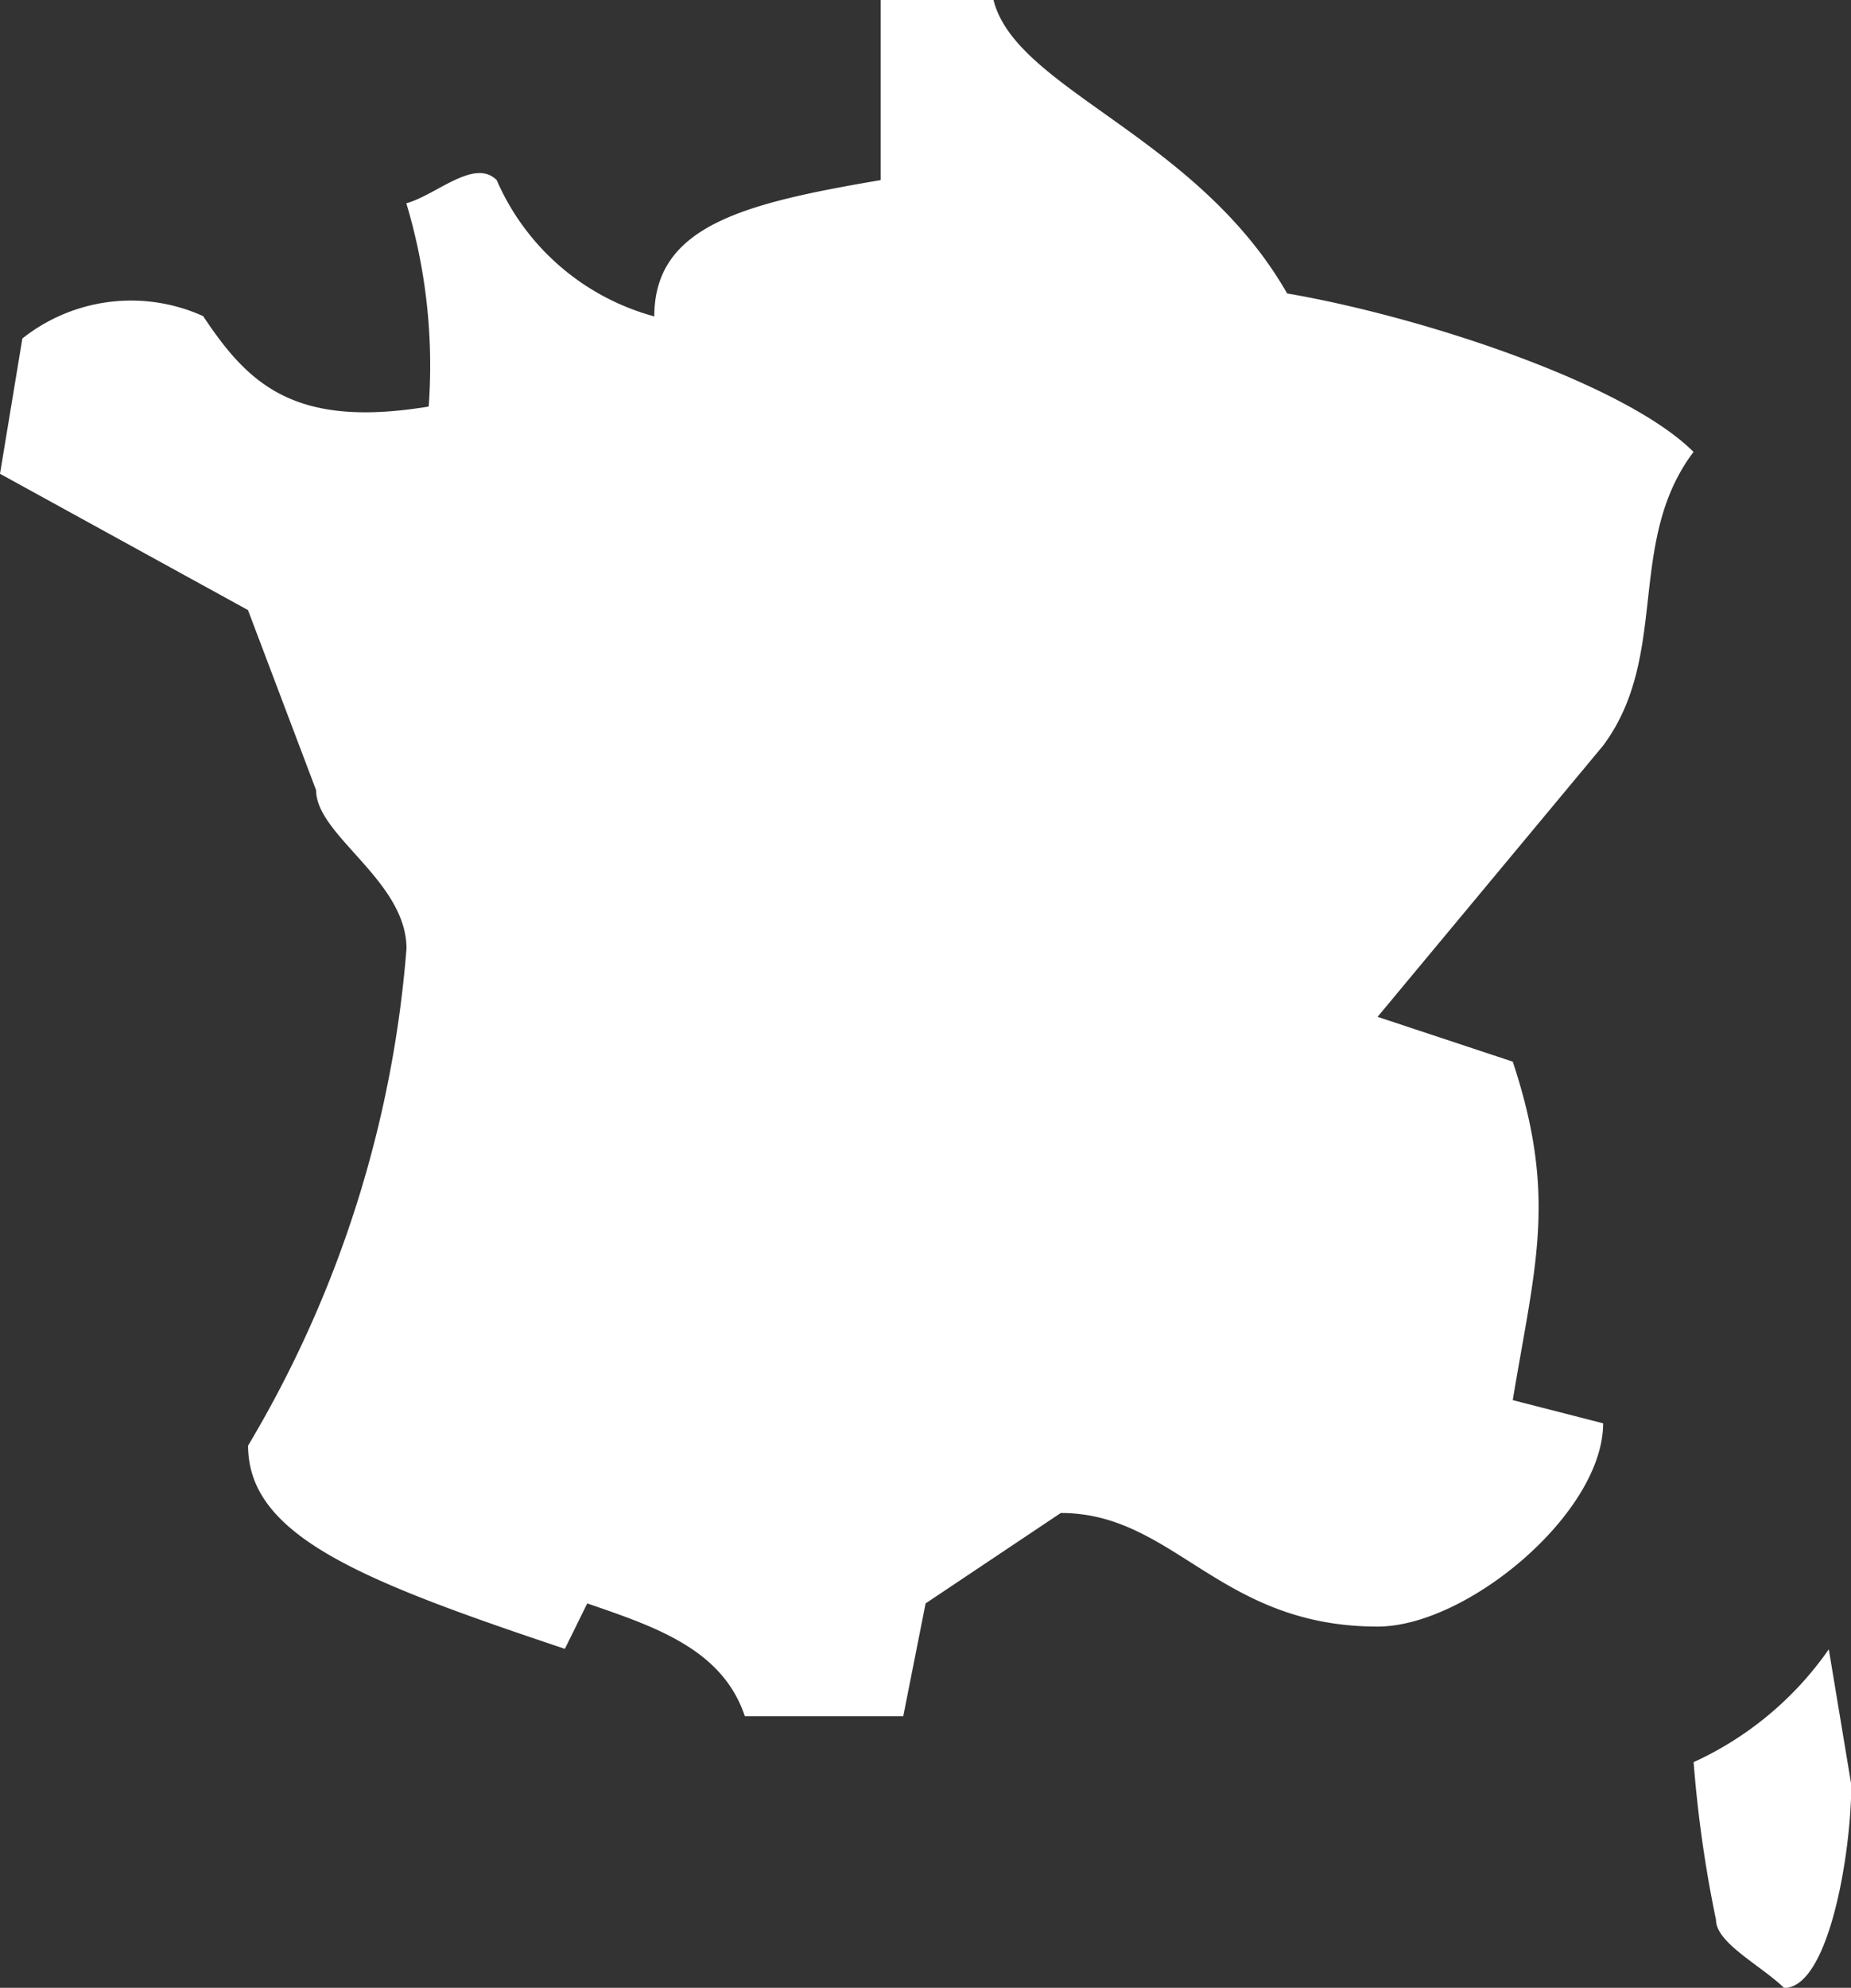 <svg xmlns="http://www.w3.org/2000/svg" viewBox="0 0 32.604 35"><rect x="0" y="0" width="32.604" height="35" fill="#333333" stroke="none"/><defs><clipPath id="a"><path fill="#fff" d="M0 0h32.605v35H0z"/></clipPath></defs><g clip-path="url(#a)"><path fill="#fff" d="M15.513 0v3.171c-2.4.408-3.988.8-3.988 2.4a4.233 4.233 0 0 1-2.776-2.4c-.394-.394-1.071.268-1.592.408a9.919 9.919 0 0 1 .394 3.579c-2.381.395-3.184-.408-3.973-1.592a3.08 3.08 0 0 0-3.184.394L0 8.342l4.368 2.4 1.2 3.171c0 .8 1.592 1.592 1.592 2.79a20.155 20.155 0 0 1-2.79 8.75c0 1.592 2 2.381 5.58 3.579l.394-.8c1.183.408 2.381.8 2.776 1.987h2.79l.394-1.987 2.381-1.592c2 0 2.79 2 5.58 2 1.578 0 3.973-2 3.973-3.579l-1.592-.408c.394-2.381.789-3.579 0-5.96l-2.381-.789 3.973-4.776c1.183-1.592.394-3.579 1.592-5.171-1.2-1.2-4.777-2.382-7.158-2.79C21.079 2.382 17.894 1.578 17.5 0Zm16.7 29.04a5.873 5.873 0 0 1-2.381 1.987 21.9 21.9 0 0 0 .394 2.776c0 .409.789.8 1.2 1.2.789 0 1.183-2.381 1.183-3.579Z"/></g></svg>